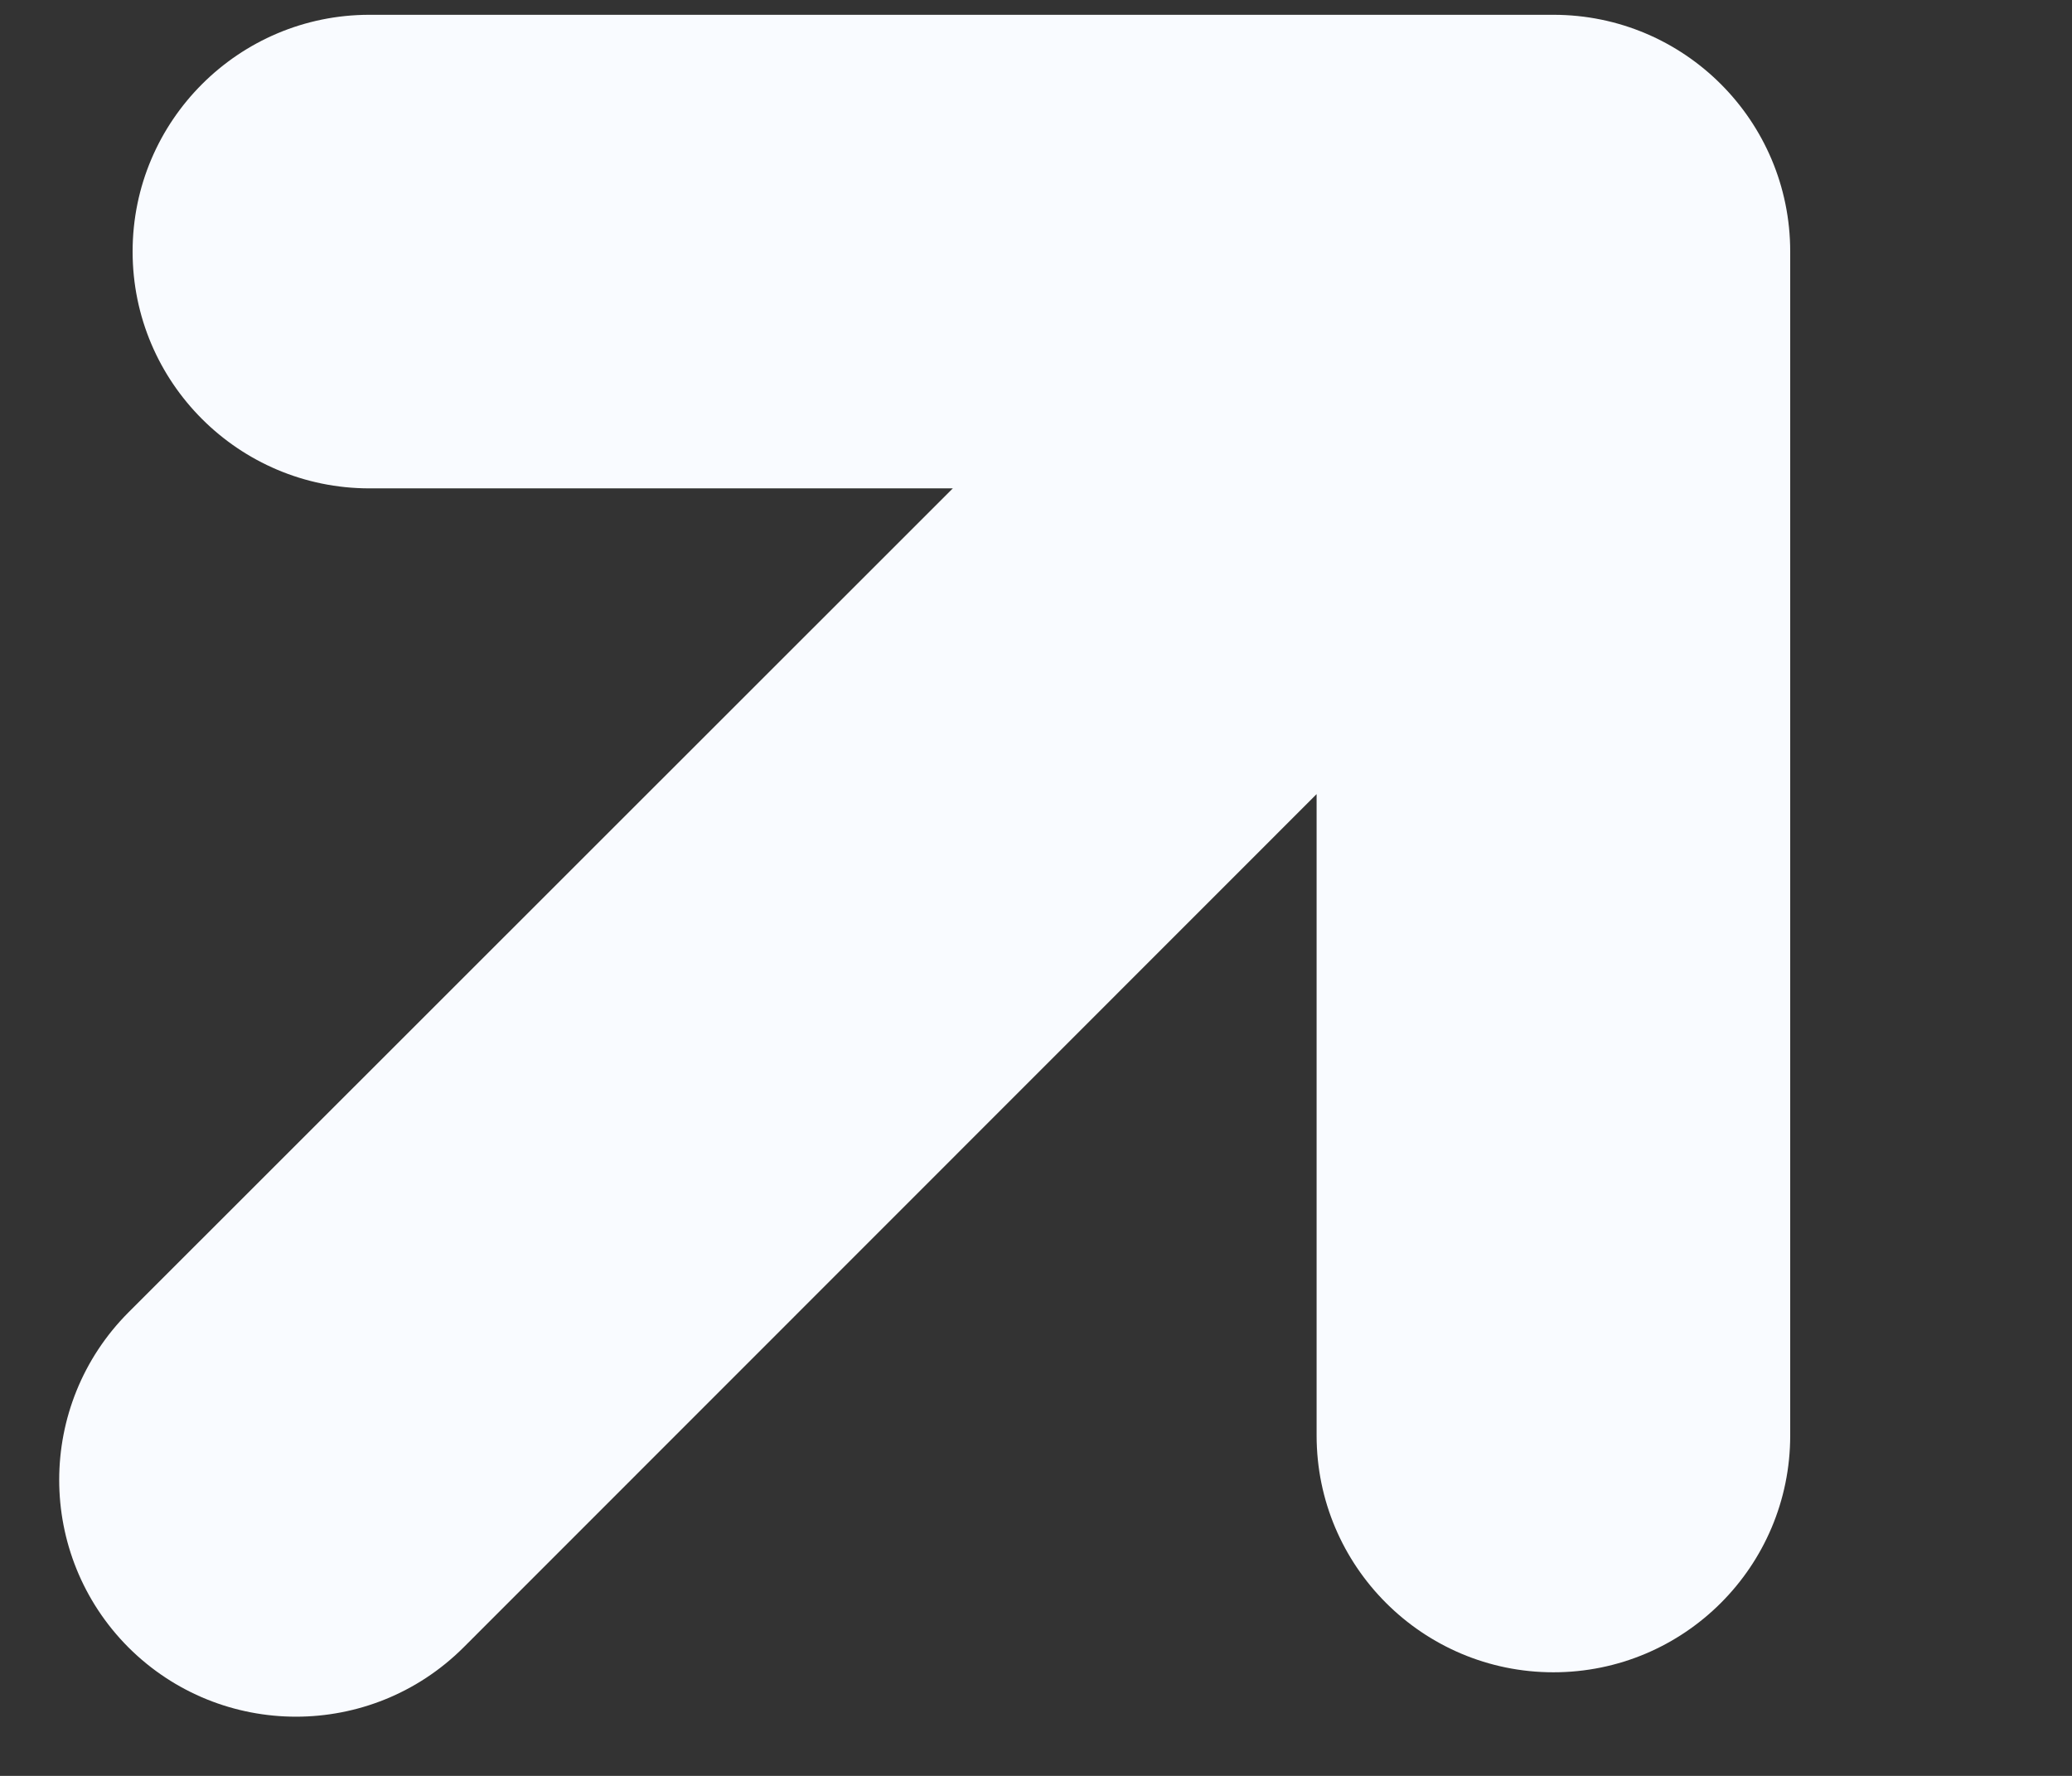<svg width="7" height="6" viewBox="0 0 7 6" fill="none" xmlns="http://www.w3.org/2000/svg">
<rect x="0" y="0" width="7" height="6" fill="#333333" stroke="none"/>
<path fill-rule="evenodd" clip-rule="evenodd" d="M5.248 0.05C5.69 0.05 6.048 0.408 6.048 0.85L6.048 4.85C6.048 5.292 5.69 5.65 5.248 5.65C4.807 5.65 4.448 5.292 4.448 4.85V2.683L1.566 5.566C1.253 5.878 0.747 5.878 0.434 5.566C0.122 5.253 0.122 4.747 0.434 4.434L3.219 1.65L1.248 1.65C0.807 1.65 0.448 1.292 0.448 0.85C0.448 0.408 0.807 0.05 1.248 0.05L5.248 0.05Z" fill="#F9FBFF"/>
</svg>
